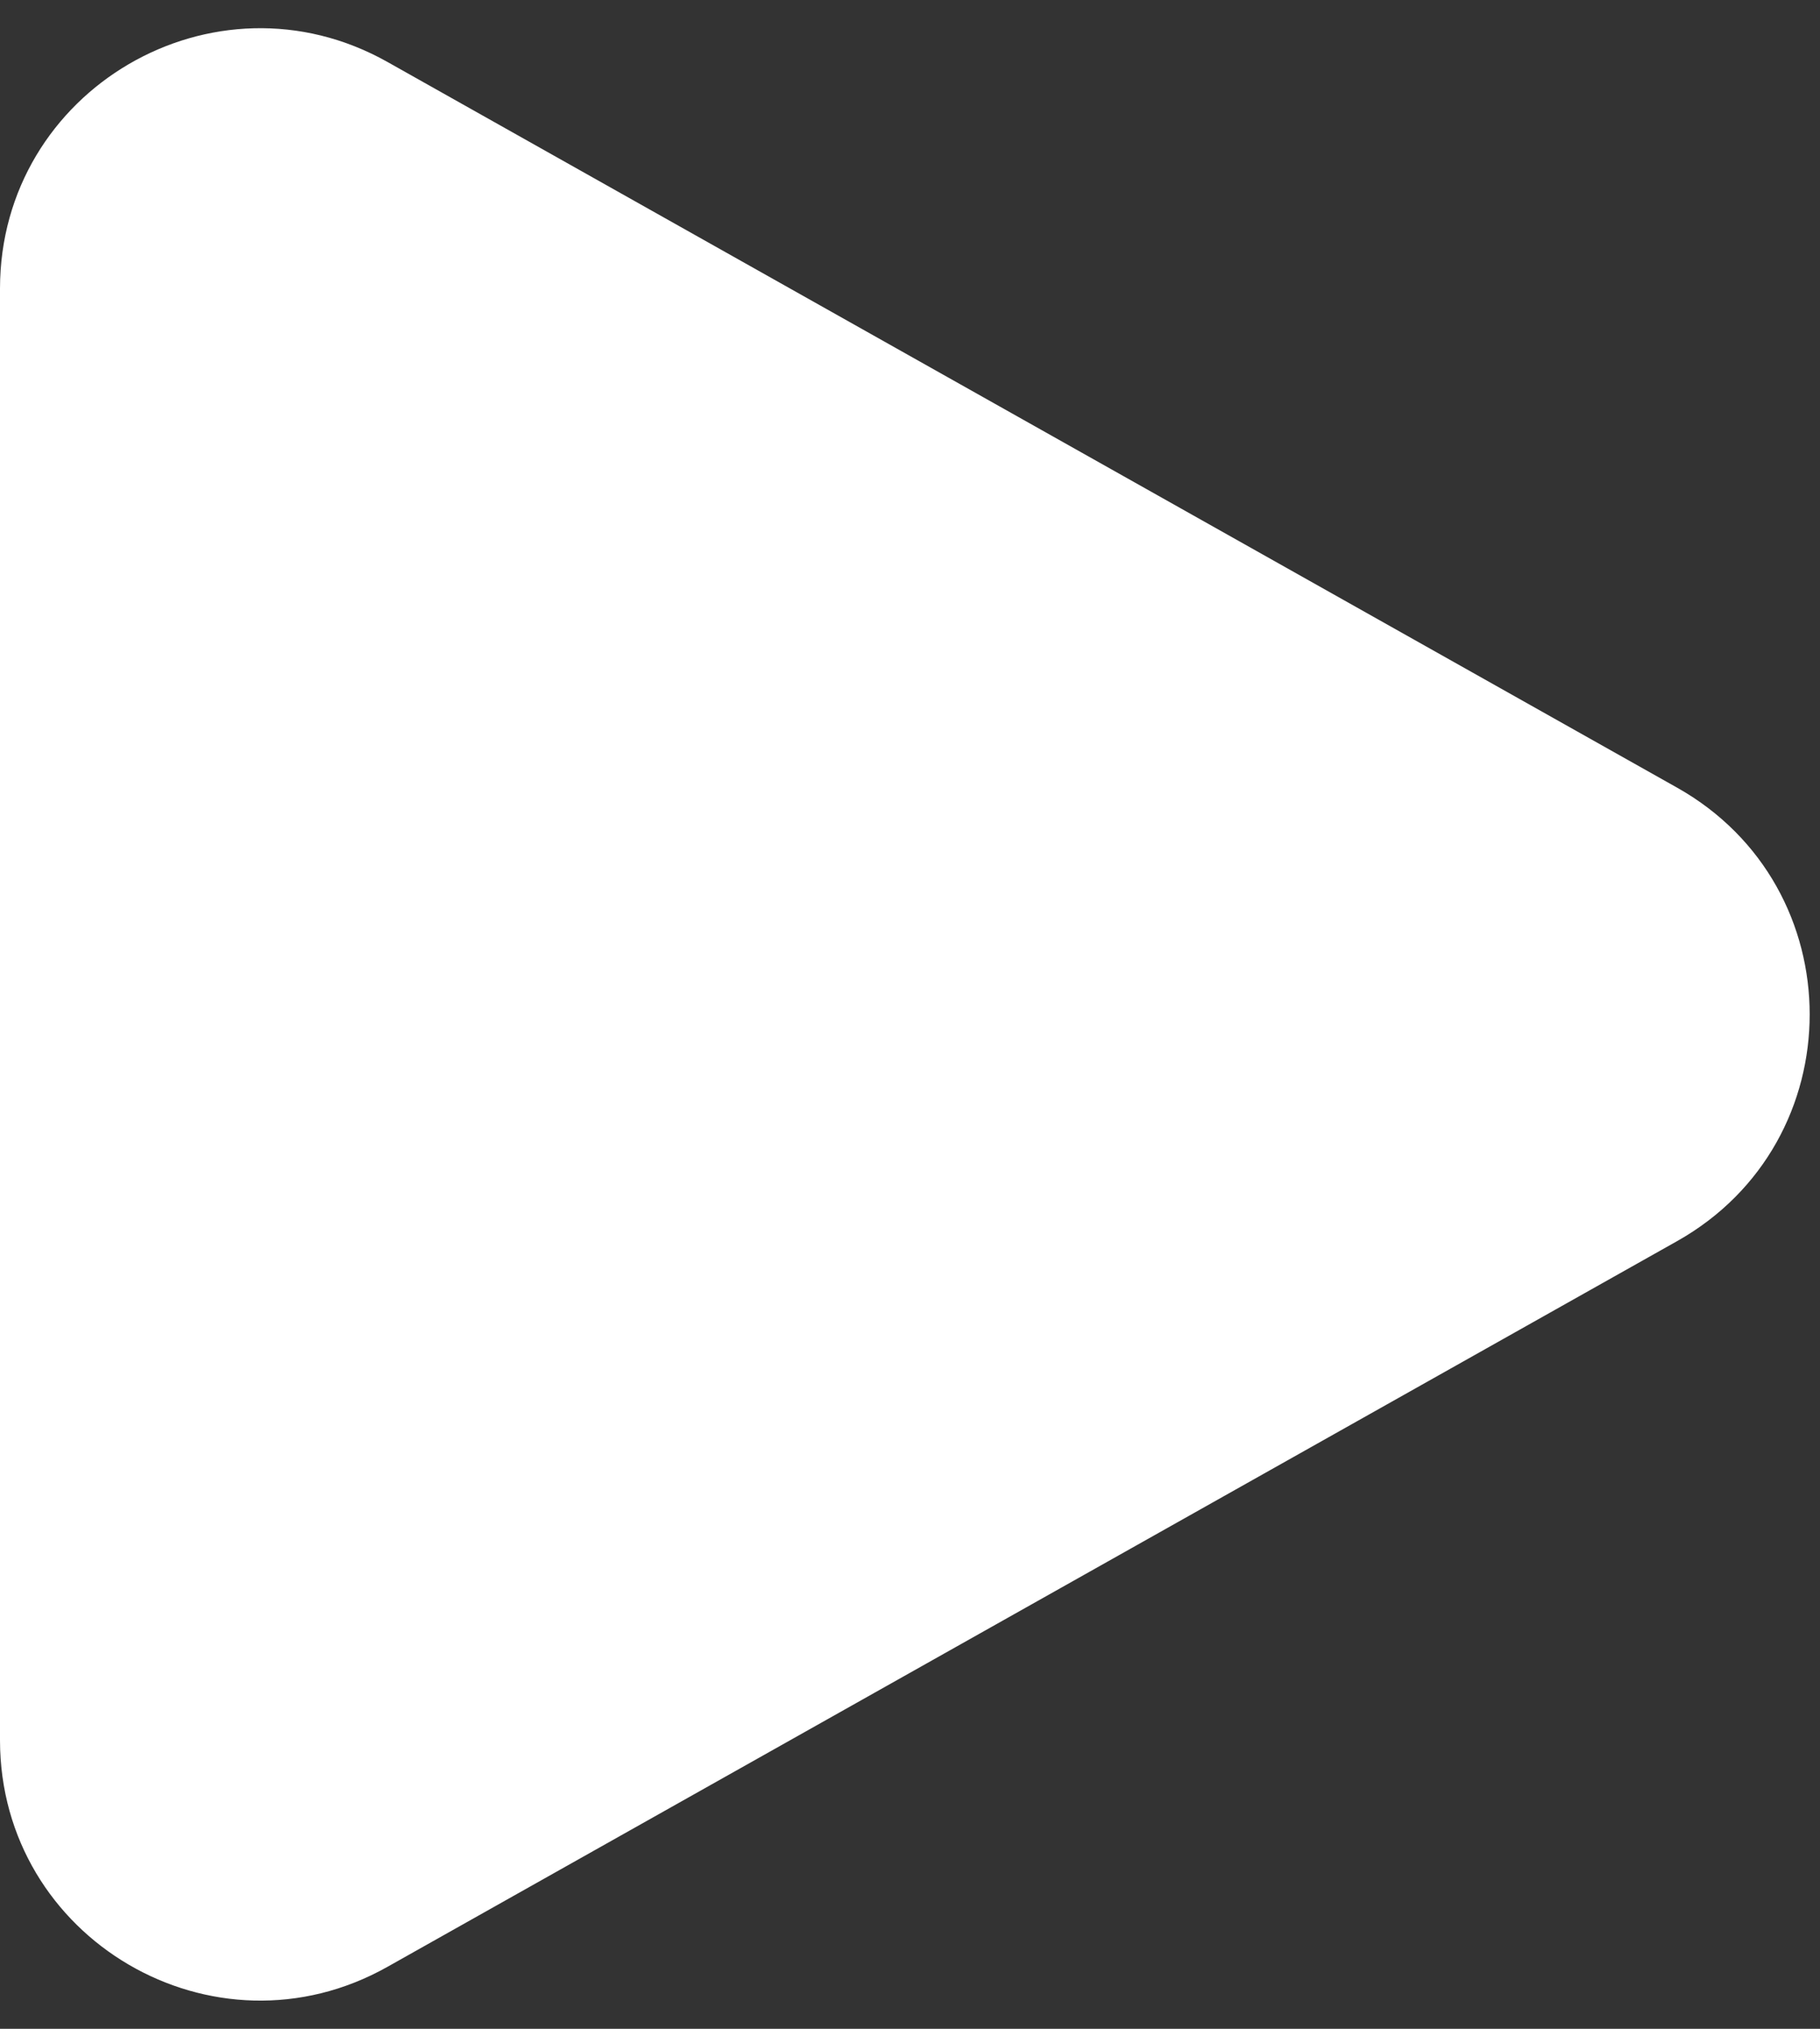 <svg width="35" height="39" viewBox="0 0 35 39" fill="none" xmlns="http://www.w3.org/2000/svg">
<rect x="0" y="0" width="35" height="39" fill="#333333" stroke="none"/>
<path d="M32.253 15.142C35.651 17.054 35.651 21.946 32.253 23.858L7.451 37.809C4.118 39.684 2.05423e-06 37.275 2.22138e-06 33.451L3.441e-06 5.549C3.60816e-06 1.725 4.118 -0.683 7.451 1.191L32.253 15.142Z" fill="white"/>
</svg>
